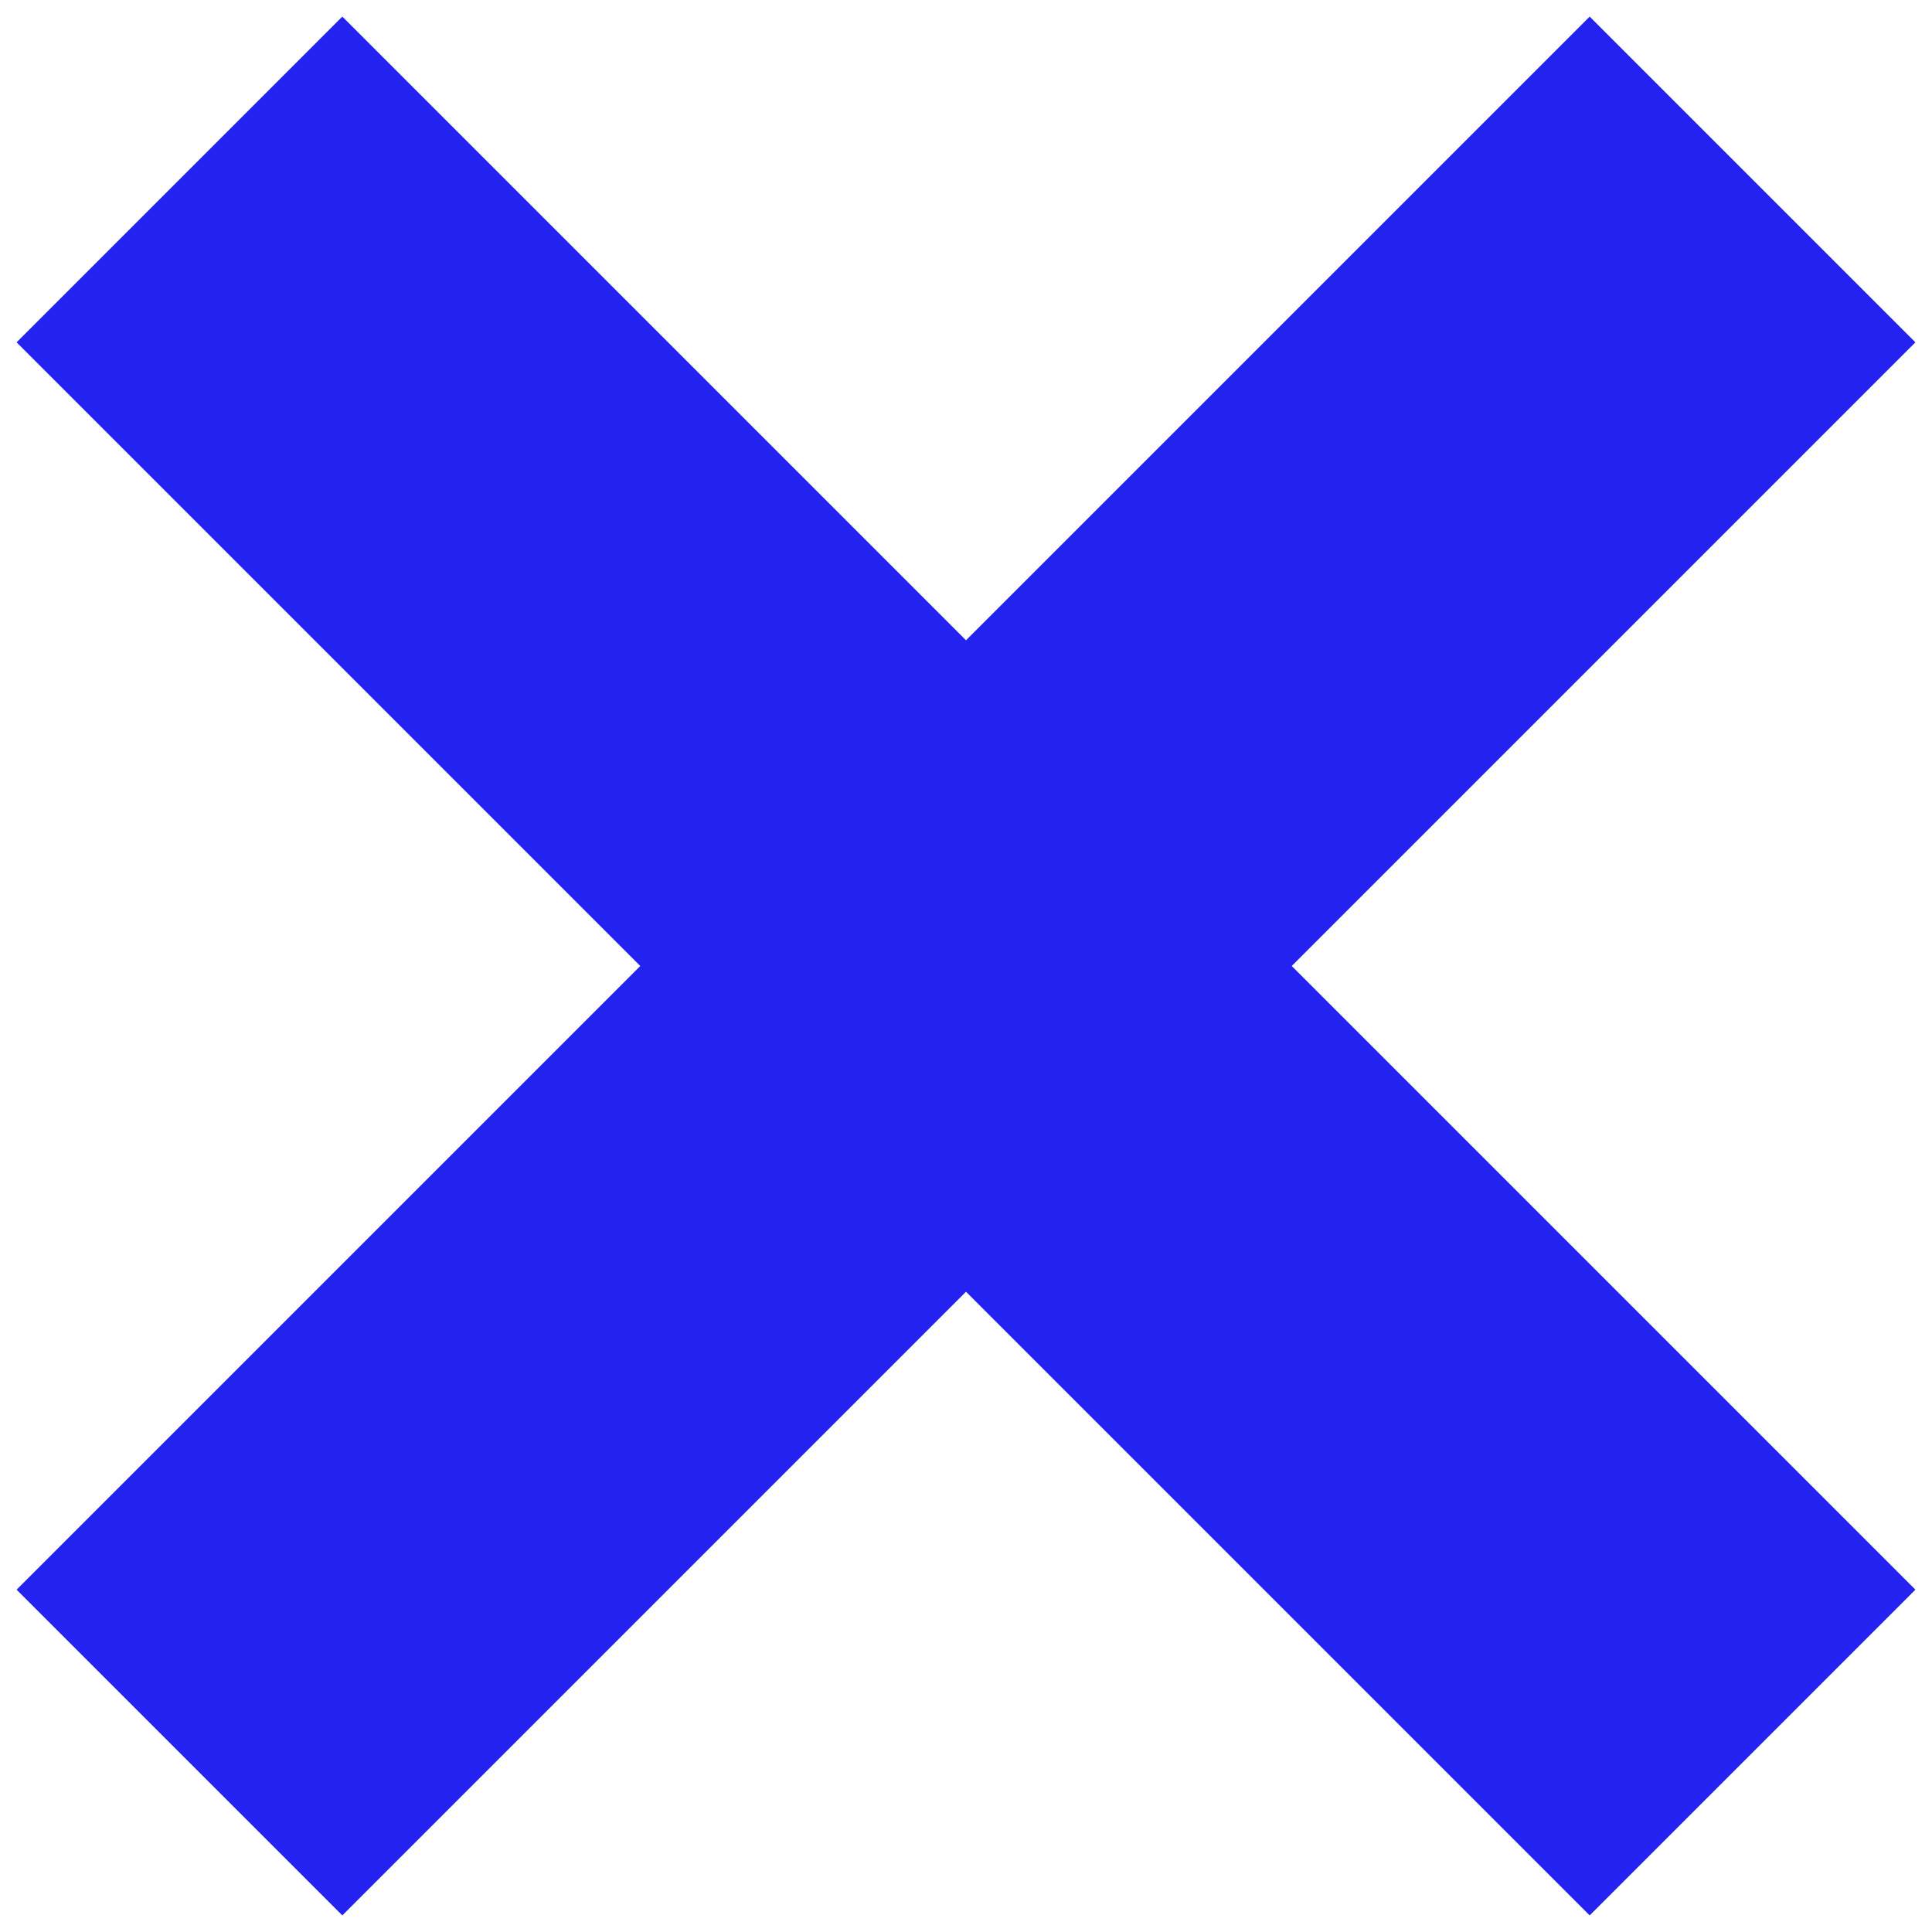 <svg xmlns="http://www.w3.org/2000/svg" viewBox="0 0 64 64"><defs><style>.a{fill:#2322f0;}</style></defs><polygon class="a" points="63.45 11.34 52.66 0.55 32 21.21 11.34 0.55 0.55 11.34 21.21 32 0.55 52.66 11.34 63.45 32 42.79 52.66 63.45 63.45 52.66 42.79 32 63.45 11.34"/></svg>